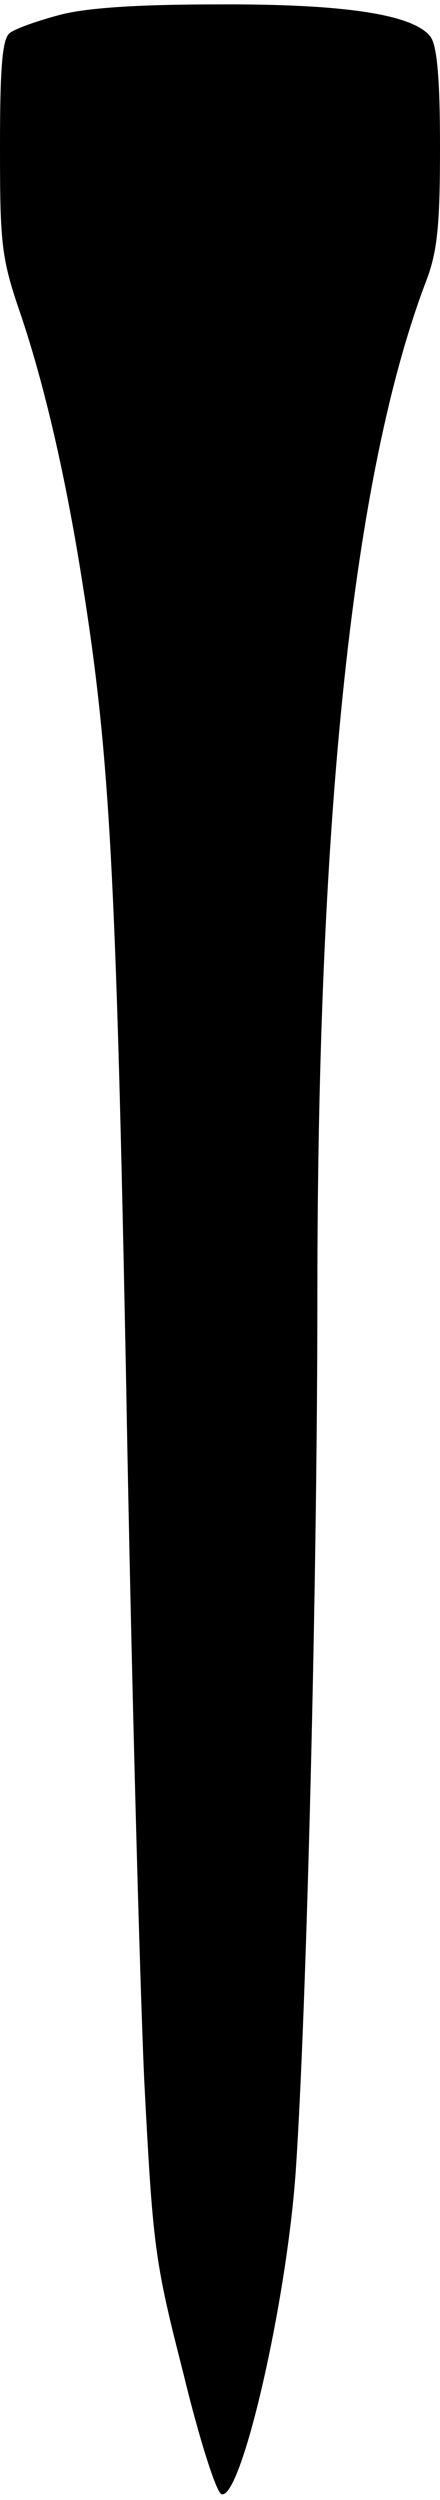 <?xml version="1.0" encoding="UTF-8" standalone="yes"?>
<svg version="1.0" xmlns="http://www.w3.org/2000/svg" width="0.632in" height="3.585in" viewBox="0 0 61 345" preserveAspectRatio="xMidYMid meet">
  <g transform="translate(0,345) scale(0.1,-0.1)" fill="#000000" stroke="none">
    <path d="M81 3434 c-30 -8 -61 -19 -68 -25 -10 -9 -13 -49 -13 -158 0 -137 2
-154 30 -235 32 -96 61 -220 84 -366 38 -238 47 -398 61 -1115 7 -396 19 -828
25 -960 12 -229 14 -248 54 -404 22 -91 46 -166 53 -168 27 -9 90 262 103 447
15 221 30 814 30 1213 0 670 50 1137 150 1401 16 41 20 76 20 187 0 95 -4 140
-13 153 -23 31 -119 46 -297 45 -112 0 -183 -5 -219 -15z"/>
  </g>
</svg>
